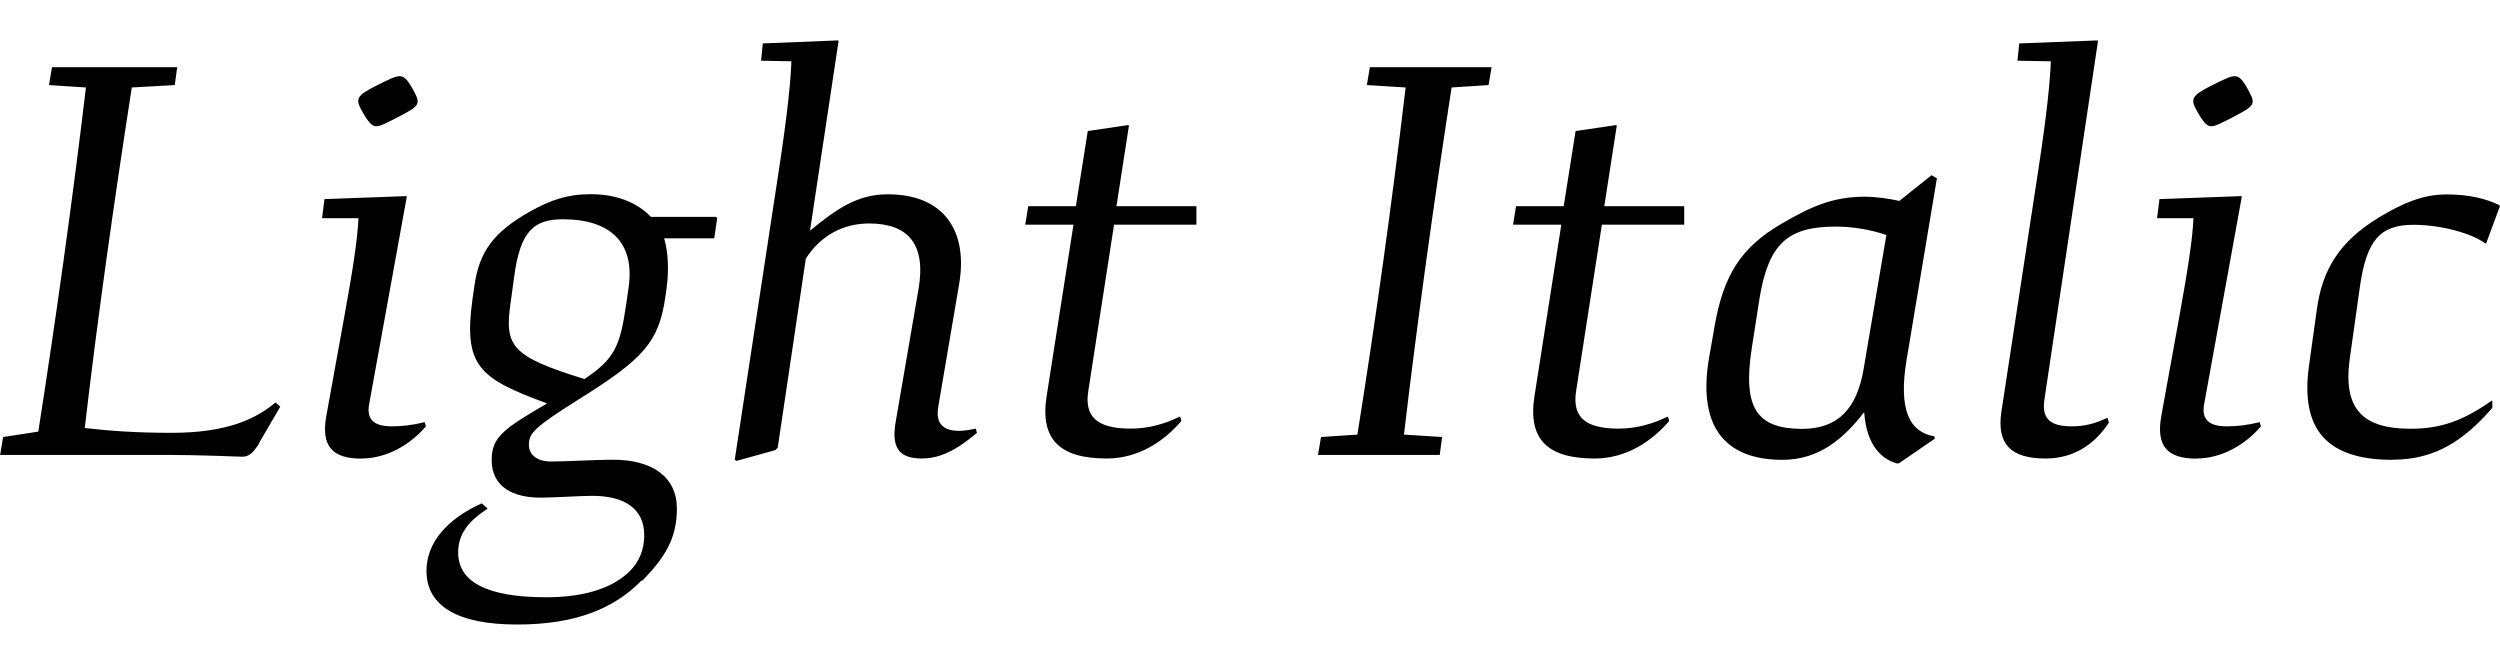 <?xml version="1.0" encoding="UTF-8"?>
<svg version="1.1" viewBox="0 0 208.27 55.497" xmlns="http://www.w3.org/2000/svg">
<path transform="matrix(1 0 0 -1 0 55.497)" d="m21.61 18.64 1.74 2.98-0.4 0.35c-1.64-1.39-4.07-2.53-8.64-2.53-2.93 0-5.07 0.15-7.25 0.4 1.09 9.34 2.43 18.78 3.92 28.37l3.58 0.2 0.2 1.49h-10.43l-0.25-1.49 3.08-0.2c-1.14-9.54-2.48-19.13-3.97-28.67l-2.93-0.45-0.25-1.49h13.22c4.07 0 6.36-0.15 6.96-0.15 0.5 0 0.89 0.25 1.44 1.19zm8.5-1.34c2.09 0 4.07 1.14 5.37 2.68l-0.1 0.35c-0.99-0.25-1.89-0.35-2.73-0.35-1.54 0-2.14 0.6-1.89 1.89l3.13 17.24-0.05 0.05-6.81-0.25-0.2-1.59h3.03c-0.05-1.54-0.45-4.22-1.14-8l-1.54-8.5c-0.45-2.53 0.55-3.53 2.93-3.53zm3.18 31.85c-0.3 0-0.7-0.15-2.14-0.89-1.34-0.7-1.54-0.99-1.09-1.84 0.65-1.19 0.94-1.44 1.29-1.44 0.3 0 0.65 0.15 2.24 0.99 1.29 0.7 1.44 0.89 0.94 1.84-0.55 1.04-0.84 1.34-1.24 1.34zm20.22-42.03c1.84 1.89 2.88 3.48 2.88 6.01 0 2.63-2.04 4.07-5.32 4.07-1.54 0-3.78-0.15-5.17-0.15-1.14 0-1.84 0.55-1.84 1.39 0 0.99 0.5 1.49 4.22 3.83 5.32 3.33 6.61 4.72 7.15 8.5l0.1 0.7c0.2 1.44 0.15 2.98-0.2 4.17h4.17l0.25 1.69-0.1 0.1h-5.42c-1.19 1.24-2.93 1.89-5.02 1.89-1.99 0-3.33-0.5-4.97-1.39-3.18-1.79-4.32-3.43-4.72-6.26l-0.15-1.04c-0.79-5.66 0.55-6.66 6.21-8.74-3.68-2.14-4.62-2.83-4.62-4.72 0-2.24 1.79-3.13 4.07-3.13 1.19 0 3.18 0.15 4.32 0.15 2.63 0 4.32-1.04 4.32-3.28 0-1.24-0.45-2.24-1.19-2.98-1.24-1.24-3.43-2.19-6.96-2.19-5.17 0-7.35 1.39-7.35 3.73 0 1.49 0.79 2.58 2.43 3.63v0.05l-0.45 0.4h-0.05c-2.83-1.29-4.57-3.23-4.57-5.61 0-2.93 2.58-4.47 7.55-4.47 4.82 0 8.05 1.29 10.38 3.68zm-10.98 23.1 0.3 2.19c0.5 3.78 1.59 4.82 4.07 4.82 3.83 0 6.01-1.84 5.47-5.66l-0.2-1.39c-0.5-3.48-0.94-4.57-3.48-6.26-6.11 1.89-6.66 2.73-6.16 6.31zm22.06-12.22 0.2 0.2 2.34 15.75c1.24 1.94 3.13 2.93 5.27 2.93 3.23 0 4.77-1.69 4.12-5.47l-1.89-10.98c-0.4-2.24 0.25-3.13 2.19-3.13 1.89 0 3.43 1.19 4.57 2.14l-0.1 0.35c-1.74-0.4-3.48-0.3-3.13 1.79l1.74 10.23c0.75 4.32-1.14 7.5-5.96 7.5-2.53 0-4.27-1.24-6.46-3.03l2.38 15.8-0.05 0.05-6.26-0.25-0.15-1.44 2.53-0.05c-0.05-1.49-0.3-4.22-1.04-9.04l-3.68-24.15 0.15-0.1zm33.83 2.43-0.1 0.35h-0.05c-1.24-0.6-2.58-0.99-4.07-0.99-2.88 0-3.88 1.04-3.53 3.18l2.14 13.81h6.86v1.54h-6.66l1.04 6.71-0.05 0.05-3.38-0.5-0.99-6.26h-3.97l-0.25-1.54h4.02l-2.24-14.31c-0.55-3.58 1.09-5.17 5.02-5.17 2.68 0 4.82 1.49 6.21 3.13zm11.38-2.83h10.14l0.2 1.49-3.18 0.2c1.14 9.64 2.48 19.28 3.97 28.92l3.08 0.2 0.25 1.49h-10.14l-0.25-1.49 3.23-0.2c-1.14-9.64-2.48-19.28-4.02-28.92l-3.03-0.2zm29.26 2.83-0.1 0.35h-0.05c-1.24-0.6-2.58-0.99-4.07-0.99-2.88 0-3.88 1.04-3.53 3.18l2.14 13.81h6.86v1.54h-6.66l1.04 6.71-0.05 0.05-3.38-0.5-0.99-6.26h-3.97l-0.25-1.54h4.02l-2.24-14.31c-0.55-3.58 1.09-5.17 5.02-5.17 2.68 0 4.82 1.49 6.21 3.13zm22.11-1.49v0.2c-2.09 0.35-3.03 2.19-2.34 6.36l2.53 15.15-0.45 0.25-2.68-2.14c-0.89 0.2-1.99 0.35-2.88 0.35-2.68 0-4.52-0.84-6.91-2.24-3.43-1.99-4.87-4.32-5.61-8.6l-0.45-2.58c-0.94-5.47 1.09-8.5 6.11-8.5 3.08 0 5.12 1.79 6.81 3.97 0.2-2.83 1.49-3.92 2.73-4.27h0.15zm-15.25 7.45 0.65 4.17c0.75 4.67 2.38 6.06 6.36 6.06 1.44 0 2.88-0.25 4.22-0.7l-1.89-11.13c-0.55-3.28-2.09-5.02-5.12-5.02-3.73 0-4.97 1.69-4.22 6.61zm24.49-9.09c2.14 0 3.97 0.99 5.27 2.98l-0.1 0.4h-0.05c-1.04-0.5-1.94-0.7-2.93-0.7-1.69 0-2.53 0.55-2.29 2.19l4.47 29.91-0.05 0.05-6.51-0.25-0.15-1.44 2.78-0.05c-0.05-1.49-0.3-4.22-1.04-9.04l-3.08-20.17c-0.4-2.73 0.84-3.88 3.68-3.88zm12.57 0c2.09 0 4.07 1.14 5.37 2.68l-0.1 0.35c-0.99-0.25-1.89-0.35-2.73-0.35-1.54 0-2.14 0.6-1.89 1.89l3.13 17.24-0.05 0.05-6.81-0.25-0.2-1.59h3.03c-0.05-1.54-0.45-4.22-1.14-8l-1.54-8.5c-0.45-2.53 0.55-3.53 2.93-3.53zm3.18 31.85c-0.3 0-0.7-0.15-2.14-0.89-1.34-0.7-1.54-0.99-1.09-1.84 0.65-1.19 0.94-1.44 1.29-1.44 0.3 0 0.65 0.15 2.24 0.99 1.29 0.7 1.44 0.89 0.94 1.84-0.55 1.04-0.84 1.34-1.24 1.34zm13.17-31.95c3.63 0 6.01 1.69 8.3 4.32v0.6h-0.05c-2.34-1.64-4.17-2.34-6.76-2.34-3.83 0-5.66 1.49-5.07 5.81l0.84 5.96c0.55 3.88 1.64 5.22 4.47 5.22 2.38 0 4.92-0.75 5.96-1.54h0.1l1.14 3.08-0.05 0.1c-1.14 0.55-2.53 0.89-4.42 0.89s-3.58-0.7-5.56-1.89c-3.38-2.04-4.77-4.42-5.22-7.7l-0.65-4.67c-0.75-5.32 1.49-7.85 6.96-7.85z"/>
</svg>
